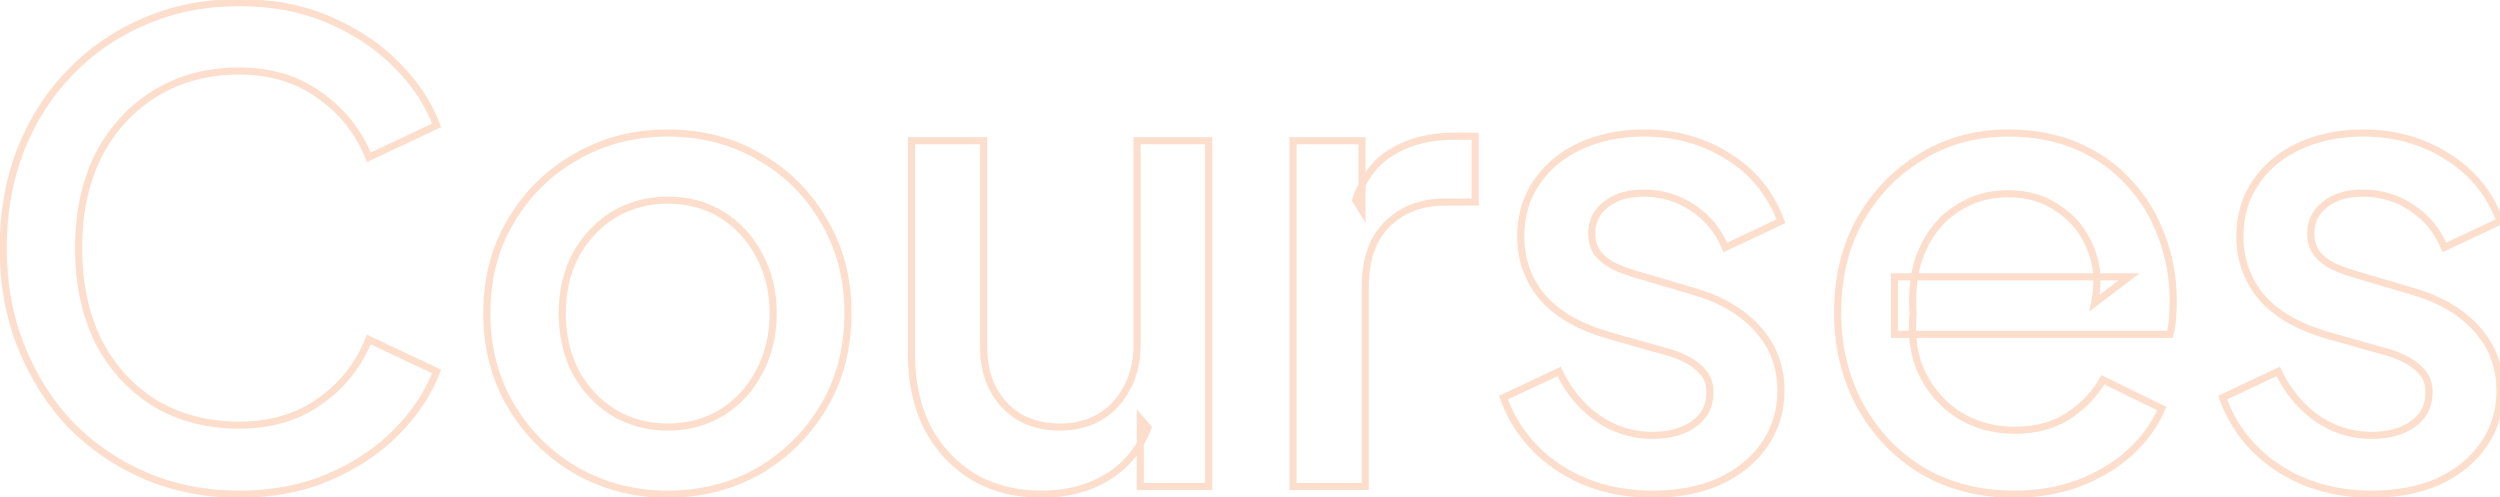 <svg xmlns="http://www.w3.org/2000/svg" width="704" height="140" viewBox="0 0 704 140" fill="none"><mask id="path-1-outside-1_0_269" maskUnits="userSpaceOnUse" x="-1" y="-1" width="707" height="142" fill="black"><rect fill="white" x="-1" y="-1" width="707" height="142"></rect><path d="M67.32 139.16C57.84 139.16 49.02 137.42 40.86 133.94C32.82 130.46 25.8 125.66 19.8 119.54C13.92 113.3 9.3 105.98 5.94 97.58C2.58 89.18 0.9 79.94 0.9 69.86C0.9 59.9 2.52 50.72 5.76 42.32C9.12 33.8 13.8 26.48 19.8 20.36C25.8 14.12 32.82 9.32 40.86 5.96C48.9 2.48 57.72 0.74 67.32 0.74C76.8 0.74 85.26 2.36 92.7 5.6C100.26 8.84 106.62 13.1 111.78 18.38C116.94 23.54 120.66 29.18 122.94 35.3L103.86 44.3C100.98 37.1 96.36 31.28 90 26.84C83.76 22.28 76.2 20 67.32 20C58.44 20 50.58 22.1 43.74 26.3C36.9 30.5 31.56 36.32 27.72 43.76C24 51.2 22.14 59.9 22.14 69.86C22.14 79.82 24 88.58 27.72 96.14C31.56 103.58 36.9 109.4 43.74 113.6C50.58 117.68 58.44 119.72 67.32 119.72C76.2 119.72 83.76 117.5 90 113.06C96.36 108.62 100.98 102.8 103.86 95.6L122.94 104.6C120.66 110.6 116.94 116.24 111.78 121.52C106.62 126.8 100.26 131.06 92.7 134.3C85.26 137.54 76.8 139.16 67.32 139.16ZM188.024 139.16C178.664 139.16 170.084 136.94 162.284 132.5C154.604 128.06 148.484 122 143.924 114.32C139.364 106.64 137.084 97.94 137.084 88.22C137.084 78.38 139.364 69.68 143.924 62.12C148.484 54.44 154.604 48.44 162.284 44.12C169.964 39.68 178.544 37.46 188.024 37.46C197.624 37.46 206.204 39.68 213.764 44.12C221.444 48.44 227.504 54.44 231.944 62.12C236.504 69.68 238.784 78.38 238.784 88.22C238.784 98.06 236.504 106.82 231.944 114.5C227.384 122.18 221.264 128.24 213.584 132.68C205.904 137 197.384 139.16 188.024 139.16ZM188.024 120.26C193.784 120.26 198.884 118.88 203.324 116.12C207.764 113.36 211.244 109.58 213.764 104.78C216.404 99.86 217.724 94.34 217.724 88.22C217.724 82.1 216.404 76.64 213.764 71.84C211.244 67.04 207.764 63.26 203.324 60.5C198.884 57.74 193.784 56.36 188.024 56.36C182.384 56.36 177.284 57.74 172.724 60.5C168.284 63.26 164.744 67.04 162.104 71.84C159.584 76.64 158.324 82.1 158.324 88.22C158.324 94.34 159.584 99.86 162.104 104.78C164.744 109.58 168.284 113.36 172.724 116.12C177.284 118.88 182.384 120.26 188.024 120.26ZM293.382 139.16C286.062 139.16 279.642 137.54 274.122 134.3C268.602 130.94 264.282 126.32 261.162 120.44C258.162 114.44 256.662 107.54 256.662 99.74V39.62H277.002V97.94C277.002 102.38 277.902 106.28 279.702 109.64C281.502 113 284.022 115.64 287.262 117.56C290.502 119.36 294.222 120.26 298.422 120.26C302.742 120.26 306.522 119.3 309.762 117.38C313.002 115.46 315.522 112.76 317.322 109.28C319.242 105.8 320.202 101.72 320.202 97.04V39.62H340.362V137H321.102V117.92L323.262 120.44C320.982 126.44 317.202 131.06 311.922 134.3C306.642 137.54 300.462 139.16 293.382 139.16ZM364.11 137V39.62H383.55V59.24L381.75 56.36C383.91 50 387.39 45.44 392.19 42.68C396.99 39.8 402.75 38.36 409.47 38.36H415.41V56.9H406.95C400.23 56.9 394.77 59 390.57 63.2C386.49 67.28 384.45 73.16 384.45 80.84V137H364.11ZM465.325 139.16C455.365 139.16 446.605 136.7 439.045 131.78C431.605 126.86 426.385 120.26 423.385 111.98L439.045 104.6C441.685 110.12 445.285 114.5 449.845 117.74C454.525 120.98 459.685 122.6 465.325 122.6C470.125 122.6 474.025 121.52 477.025 119.36C480.025 117.2 481.525 114.26 481.525 110.54C481.525 108.14 480.865 106.22 479.545 104.78C478.225 103.22 476.545 101.96 474.505 101C472.585 100.04 470.605 99.32 468.565 98.84L453.265 94.52C444.865 92.12 438.565 88.52 434.365 83.72C430.285 78.8 428.245 73.1 428.245 66.62C428.245 60.74 429.745 55.64 432.745 51.32C435.745 46.88 439.885 43.46 445.165 41.06C450.445 38.66 456.385 37.46 462.985 37.46C471.865 37.46 479.785 39.68 486.745 44.12C493.705 48.44 498.625 54.5 501.505 62.3L485.845 69.68C483.925 65 480.865 61.28 476.665 58.52C472.585 55.76 467.965 54.38 462.805 54.38C458.365 54.38 454.825 55.46 452.185 57.62C449.545 59.66 448.225 62.36 448.225 65.72C448.225 68 448.825 69.92 450.025 71.48C451.225 72.92 452.785 74.12 454.705 75.08C456.625 75.92 458.605 76.64 460.645 77.24L476.485 81.92C484.525 84.2 490.705 87.8 495.025 92.72C499.345 97.52 501.505 103.28 501.505 110C501.505 115.76 499.945 120.86 496.825 125.3C493.825 129.62 489.625 133.04 484.225 135.56C478.825 137.96 472.525 139.16 465.325 139.16ZM567.155 139.16C557.435 139.16 548.795 136.94 541.235 132.5C533.795 127.94 527.975 121.82 523.775 114.14C519.575 106.34 517.475 97.64 517.475 88.04C517.475 78.2 519.575 69.5 523.775 61.94C528.095 54.38 533.855 48.44 541.055 44.12C548.255 39.68 556.415 37.46 565.535 37.46C572.855 37.46 579.395 38.72 585.155 41.24C590.915 43.76 595.775 47.24 599.735 51.68C603.695 56 606.695 60.98 608.735 66.62C610.895 72.26 611.975 78.26 611.975 84.62C611.975 86.18 611.915 87.8 611.795 89.48C611.675 91.16 611.435 92.72 611.075 94.16H533.495V77.96H599.555L589.835 85.34C591.035 79.46 590.615 74.24 588.575 69.68C586.655 65 583.655 61.34 579.575 58.7C575.615 55.94 570.935 54.56 565.535 54.56C560.135 54.56 555.335 55.94 551.135 58.7C546.935 61.34 543.695 65.18 541.415 70.22C539.135 75.14 538.235 81.14 538.715 88.22C538.115 94.82 539.015 100.58 541.415 105.5C543.935 110.42 547.415 114.26 551.855 117.02C556.415 119.78 561.575 121.16 567.335 121.16C573.215 121.16 578.195 119.84 582.275 117.2C586.475 114.56 589.775 111.14 592.175 106.94L608.735 115.04C606.815 119.6 603.815 123.74 599.735 127.46C595.775 131.06 590.975 133.94 585.335 136.1C579.815 138.14 573.755 139.16 567.155 139.16ZM667.825 139.16C657.865 139.16 649.105 136.7 641.545 131.78C634.105 126.86 628.885 120.26 625.885 111.98L641.545 104.6C644.185 110.12 647.785 114.5 652.345 117.74C657.025 120.98 662.185 122.6 667.825 122.6C672.625 122.6 676.525 121.52 679.525 119.36C682.525 117.2 684.025 114.26 684.025 110.54C684.025 108.14 683.365 106.22 682.045 104.78C680.725 103.22 679.045 101.96 677.005 101C675.085 100.04 673.105 99.32 671.065 98.84L655.765 94.52C647.365 92.12 641.065 88.52 636.865 83.72C632.785 78.8 630.745 73.1 630.745 66.62C630.745 60.74 632.245 55.64 635.245 51.32C638.245 46.88 642.385 43.46 647.665 41.06C652.945 38.66 658.885 37.46 665.485 37.46C674.365 37.46 682.285 39.68 689.245 44.12C696.205 48.44 701.125 54.5 704.005 62.3L688.345 69.68C686.425 65 683.365 61.28 679.165 58.52C675.085 55.76 670.465 54.38 665.305 54.38C660.865 54.38 657.325 55.46 654.685 57.62C652.045 59.66 650.725 62.36 650.725 65.72C650.725 68 651.325 69.92 652.525 71.48C653.725 72.92 655.285 74.12 657.205 75.08C659.125 75.92 661.105 76.64 663.145 77.24L678.985 81.92C687.025 84.2 693.205 87.8 697.525 92.72C701.845 97.52 704.005 103.28 704.005 110C704.005 115.76 702.445 120.86 699.325 125.3C696.325 129.62 692.125 133.04 686.725 135.56C681.325 137.96 675.025 139.16 667.825 139.16Z"></path></mask><path d="M40.86 133.94L40.463 134.858L40.468 134.86L40.86 133.94ZM19.8 119.54L19.072 120.226L19.079 120.233L19.086 120.24L19.8 119.54ZM5.94 97.58L6.868 97.209L5.94 97.58ZM5.76 42.32L4.83 41.953L4.827 41.96L5.76 42.32ZM19.8 20.36L20.514 21.06L20.521 21.053L19.8 20.36ZM40.86 5.96L41.246 6.883L41.257 6.878L40.86 5.96ZM92.7 5.6L92.301 6.517L92.306 6.519L92.7 5.6ZM111.78 18.38L111.065 19.079L111.073 19.087L111.78 18.38ZM122.94 35.3L123.367 36.204L124.198 35.812L123.877 34.951L122.94 35.3ZM103.86 44.3L102.932 44.671L103.326 45.658L104.287 45.204L103.86 44.3ZM90 26.84L89.41 27.647L89.419 27.654L89.428 27.66L90 26.84ZM43.74 26.3L44.263 27.152L43.74 26.3ZM27.72 43.76L26.831 43.301L26.826 43.313L27.72 43.76ZM27.72 96.14L26.823 96.582L26.827 96.59L26.831 96.599L27.72 96.14ZM43.74 113.6L43.217 114.452L43.228 114.459L43.74 113.6ZM90 113.06L89.428 112.24L89.42 112.245L90 113.06ZM103.86 95.6L104.287 94.696L103.326 94.242L102.932 95.229L103.86 95.6ZM122.94 104.6L123.875 104.955L124.203 104.09L123.367 103.696L122.94 104.6ZM111.78 121.52L111.065 120.821L111.78 121.52ZM92.7 134.3L92.306 133.381L92.301 133.383L92.7 134.3ZM67.32 138.16C57.965 138.16 49.28 136.444 41.252 133.02L40.468 134.86C48.76 138.396 57.715 140.16 67.32 140.16V138.16ZM41.257 133.022C33.333 129.592 26.422 124.865 20.514 118.84L19.086 120.24C25.178 126.455 32.307 131.328 40.463 134.858L41.257 133.022ZM20.528 118.854C14.739 112.71 10.184 105.499 6.868 97.209L5.012 97.951C8.416 106.461 13.101 113.89 19.072 120.226L20.528 118.854ZM6.868 97.209C3.561 88.939 1.9 79.827 1.9 69.86H-0.1C-0.1 80.053 1.599 89.421 5.012 97.951L6.868 97.209ZM1.9 69.86C1.9 60.01 3.502 50.953 6.693 42.68L4.827 41.96C1.538 50.486 -0.1 59.79 -0.1 69.86H1.9ZM6.69 42.687C10.005 34.283 14.614 27.078 20.514 21.06L19.086 19.66C12.986 25.882 8.235 33.317 4.83 41.953L6.69 42.687ZM20.521 21.053C26.425 14.912 33.331 10.19 41.246 6.883L40.474 5.037C32.309 8.45 25.175 13.328 19.079 19.667L20.521 21.053ZM41.257 6.878C49.16 3.457 57.843 1.74 67.32 1.74V-0.26C57.596 -0.26 48.64 1.503 40.463 5.042L41.257 6.878ZM67.32 1.74C76.686 1.74 85.006 3.34 92.301 6.517L93.099 4.683C85.514 1.38 76.915 -0.26 67.32 -0.26V1.74ZM92.306 6.519C99.759 9.713 106.006 13.903 111.065 19.079L112.495 17.681C107.234 12.297 100.761 7.967 93.094 4.681L92.306 6.519ZM111.073 19.087C116.143 24.158 119.779 29.679 122.003 35.649L123.877 34.951C121.541 28.681 117.737 22.922 112.487 17.673L111.073 19.087ZM122.513 34.396L103.433 43.396L104.287 45.204L123.367 36.204L122.513 34.396ZM104.788 43.929C101.836 36.547 97.092 30.572 90.572 26.02L89.428 27.66C95.628 31.988 100.124 37.653 102.932 44.671L104.788 43.929ZM90.59 26.033C84.154 21.329 76.379 19 67.32 19V21C76.021 21 83.366 23.231 89.41 27.647L90.59 26.033ZM67.32 19C58.276 19 50.231 21.141 43.217 25.448L44.263 27.152C50.929 23.059 58.605 21 67.32 21V19ZM43.217 25.448C36.215 29.747 30.751 35.707 26.831 43.301L28.609 44.219C32.369 36.933 37.586 31.253 44.263 27.152L43.217 25.448ZM26.826 43.313C23.024 50.916 21.14 59.775 21.14 69.86H23.14C23.14 60.025 24.976 51.483 28.614 44.207L26.826 43.313ZM21.14 69.86C21.14 79.945 23.024 88.861 26.823 96.582L28.617 95.698C24.976 88.299 23.14 79.695 23.14 69.86H21.14ZM26.831 96.599C30.751 104.193 36.215 110.153 43.217 114.452L44.263 112.748C37.586 108.647 32.369 102.967 28.609 95.681L26.831 96.599ZM43.228 114.459C50.24 118.642 58.281 120.72 67.32 120.72V118.72C58.599 118.72 50.92 116.718 44.252 112.741L43.228 114.459ZM67.32 120.72C76.374 120.72 84.144 118.454 90.58 113.875L89.42 112.245C83.376 116.546 76.026 118.72 67.32 118.72V120.72ZM90.572 113.88C97.092 109.328 101.836 103.352 104.788 95.971L102.932 95.229C100.124 102.248 95.628 107.912 89.428 112.24L90.572 113.88ZM103.433 96.504L122.513 105.504L123.367 103.696L104.287 94.696L103.433 96.504ZM122.005 104.245C119.781 110.098 116.143 115.625 111.065 120.821L112.495 122.219C117.737 116.855 121.539 111.102 123.875 104.955L122.005 104.245ZM111.065 120.821C106.006 125.997 99.759 130.187 92.306 133.381L93.094 135.219C100.761 131.933 107.234 127.603 112.495 122.219L111.065 120.821ZM92.301 133.383C85.006 136.56 76.686 138.16 67.32 138.16V140.16C76.915 140.16 85.514 138.52 93.099 135.217L92.301 133.383ZM162.284 132.5L161.784 133.366L161.789 133.369L162.284 132.5ZM143.924 114.32L143.064 114.831L143.924 114.32ZM143.924 62.12L144.78 62.636L144.784 62.63L143.924 62.12ZM162.284 44.12L162.774 44.992L162.785 44.986L162.284 44.12ZM213.764 44.12L213.258 44.982L213.266 44.987L213.274 44.992L213.764 44.12ZM231.944 62.12L231.078 62.62L231.083 62.629L231.088 62.636L231.944 62.12ZM231.944 114.5L232.804 115.011L231.944 114.5ZM213.584 132.68L214.074 133.552L214.085 133.546L213.584 132.68ZM203.324 116.12L203.852 116.969L203.324 116.12ZM213.764 104.78L212.883 104.307L212.879 104.315L213.764 104.78ZM213.764 71.84L212.879 72.305L212.883 72.313L212.888 72.322L213.764 71.84ZM172.724 60.5L172.206 59.644L172.196 59.651L172.724 60.5ZM162.104 71.84L161.228 71.358L161.223 71.367L161.219 71.375L162.104 71.84ZM162.104 104.78L161.214 105.236L161.221 105.249L161.228 105.262L162.104 104.78ZM172.724 116.12L172.196 116.969L172.206 116.976L172.724 116.12ZM188.024 138.16C178.83 138.16 170.421 135.981 162.779 131.631L161.789 133.369C169.747 137.899 178.498 140.16 188.024 140.16V138.16ZM162.785 131.634C155.254 127.281 149.257 121.343 144.784 113.809L143.064 114.831C147.711 122.657 153.954 128.839 161.784 133.366L162.785 131.634ZM144.784 113.809C140.324 106.297 138.084 97.777 138.084 88.22H136.084C136.084 98.103 138.404 106.983 143.064 114.831L144.784 113.809ZM138.084 88.22C138.084 78.541 140.325 70.023 144.78 62.636L143.068 61.603C138.403 69.337 136.084 78.219 136.084 88.22H138.084ZM144.784 62.63C149.256 55.099 155.249 49.224 162.774 44.992L161.794 43.248C153.959 47.656 147.712 53.781 143.064 61.609L144.784 62.63ZM162.785 44.986C170.302 40.64 178.707 38.46 188.024 38.46V36.46C178.381 36.46 169.626 38.72 161.784 43.254L162.785 44.986ZM188.024 38.46C197.463 38.46 205.866 40.641 213.258 44.982L214.27 43.258C206.543 38.719 197.785 36.46 188.024 36.46V38.46ZM213.274 44.992C220.797 49.223 226.727 55.094 231.078 62.62L232.81 61.62C228.281 53.785 222.092 47.657 214.254 43.248L213.274 44.992ZM231.088 62.636C235.543 70.023 237.784 78.541 237.784 88.22H239.784C239.784 78.219 237.465 69.337 232.8 61.603L231.088 62.636ZM237.784 88.22C237.784 97.899 235.543 106.479 231.084 113.989L232.804 115.011C237.465 107.161 239.784 98.221 239.784 88.22H237.784ZM231.084 113.989C226.611 121.523 220.614 127.461 213.084 131.814L214.085 133.546C221.914 129.019 228.157 122.837 232.804 115.011L231.084 113.989ZM213.094 131.808C205.573 136.039 197.223 138.16 188.024 138.16V140.16C197.545 140.16 206.235 137.961 214.074 133.552L213.094 131.808ZM188.024 121.26C193.951 121.26 199.238 119.838 203.852 116.969L202.796 115.271C198.53 117.922 193.617 119.26 188.024 119.26V121.26ZM203.852 116.969C208.449 114.112 212.05 110.196 214.649 105.245L212.879 104.315C210.438 108.964 207.079 112.608 202.796 115.271L203.852 116.969ZM214.645 105.253C217.371 100.174 218.724 94.489 218.724 88.22H216.724C216.724 94.191 215.438 99.546 212.883 104.307L214.645 105.253ZM218.724 88.22C218.724 81.952 217.371 76.322 214.64 71.358L212.888 72.322C215.437 76.958 216.724 82.248 216.724 88.22H218.724ZM214.649 71.375C212.05 66.424 208.449 62.508 203.852 59.651L202.796 61.349C207.079 64.012 210.438 67.656 212.879 72.305L214.649 71.375ZM203.852 59.651C199.238 56.782 193.951 55.36 188.024 55.36V57.36C193.617 57.36 198.53 58.698 202.796 61.349L203.852 59.651ZM188.024 55.36C182.213 55.36 176.932 56.784 172.206 59.645L173.242 61.355C177.636 58.696 182.556 57.36 188.024 57.36V55.36ZM172.196 59.651C167.603 62.506 163.946 66.415 161.228 71.358L162.98 72.322C165.542 67.665 168.965 64.014 173.252 61.349L172.196 59.651ZM161.219 71.375C158.614 76.336 157.324 81.959 157.324 88.22H159.324C159.324 82.241 160.554 76.944 162.989 72.305L161.219 71.375ZM157.324 88.22C157.324 94.481 158.614 100.16 161.214 105.236L162.994 104.324C160.554 99.56 159.324 94.199 159.324 88.22H157.324ZM161.228 105.262C163.946 110.205 167.603 114.114 172.196 116.969L173.252 115.271C168.965 112.606 165.542 108.955 162.98 104.298L161.228 105.262ZM172.206 116.976C176.932 119.836 182.213 121.26 188.024 121.26V119.26C182.556 119.26 177.636 117.924 173.242 115.264L172.206 116.976ZM274.122 134.3L273.602 135.154L273.609 135.158L273.616 135.162L274.122 134.3ZM261.162 120.44L260.267 120.887L260.273 120.898L260.278 120.909L261.162 120.44ZM256.662 39.62V38.62H255.662V39.62H256.662ZM277.002 39.62H278.002V38.62H277.002V39.62ZM279.702 109.64L280.583 109.168L279.702 109.64ZM287.262 117.56L286.752 118.42L286.764 118.427L286.776 118.434L287.262 117.56ZM309.762 117.38L310.272 118.24L309.762 117.38ZM317.322 109.28L316.446 108.797L316.44 108.809L316.434 108.821L317.322 109.28ZM320.202 39.62V38.62H319.202V39.62H320.202ZM340.362 39.62H341.362V38.62H340.362V39.62ZM340.362 137V138H341.362V137H340.362ZM321.102 137H320.102V138H321.102V137ZM321.102 117.92L321.861 117.269L320.102 115.217V117.92H321.102ZM323.262 120.44L324.197 120.795L324.407 120.24L324.021 119.789L323.262 120.44ZM311.922 134.3L312.445 135.152L311.922 134.3ZM293.382 138.16C286.214 138.16 279.973 136.575 274.628 133.438L273.616 135.162C279.31 138.505 285.91 140.16 293.382 140.16V138.16ZM274.642 133.446C269.28 130.182 265.083 125.697 262.045 119.971L260.278 120.909C263.48 126.943 267.923 131.698 273.602 135.154L274.642 133.446ZM262.056 119.993C259.136 114.153 257.662 107.41 257.662 99.74H255.662C255.662 107.67 257.187 114.727 260.267 120.887L262.056 119.993ZM257.662 99.74V39.62H255.662V99.74H257.662ZM256.662 40.62H277.002V38.62H256.662V40.62ZM276.002 39.62V97.94H278.002V39.62H276.002ZM276.002 97.94C276.002 102.518 276.931 106.585 278.82 110.112L280.583 109.168C278.873 105.975 278.002 102.242 278.002 97.94H276.002ZM278.82 110.112C280.705 113.631 283.353 116.406 286.752 118.42L287.772 116.7C284.69 114.874 282.298 112.369 280.583 109.168L278.82 110.112ZM286.776 118.434C290.184 120.327 294.075 121.26 298.422 121.26V119.26C294.369 119.26 290.82 118.393 287.747 116.686L286.776 118.434ZM298.422 121.26C302.894 121.26 306.856 120.265 310.272 118.24L309.252 116.52C306.188 118.335 302.589 119.26 298.422 119.26V121.26ZM310.272 118.24C313.679 116.221 316.327 113.379 318.21 109.739L316.434 108.821C314.716 112.141 312.324 114.699 309.252 116.52L310.272 118.24ZM318.197 109.763C320.212 106.111 321.202 101.859 321.202 97.04H319.202C319.202 101.581 318.271 105.489 316.446 108.797L318.197 109.763ZM321.202 97.04V39.62H319.202V97.04H321.202ZM320.202 40.62H340.362V38.62H320.202V40.62ZM339.362 39.62V137H341.362V39.62H339.362ZM340.362 136H321.102V138H340.362V136ZM322.102 137V117.92H320.102V137H322.102ZM320.342 118.571L322.502 121.091L324.021 119.789L321.861 117.269L320.342 118.571ZM322.327 120.085C320.122 125.886 316.483 130.328 311.399 133.448L312.445 135.152C317.92 131.792 321.841 126.994 324.197 120.795L322.327 120.085ZM311.399 133.448C306.298 136.578 300.304 138.16 293.382 138.16V140.16C300.619 140.16 306.986 138.502 312.445 135.152L311.399 133.448ZM364.11 137H363.11V138H364.11V137ZM364.11 39.62V38.62H363.11V39.62H364.11ZM383.55 39.62H384.55V38.62H383.55V39.62ZM383.55 59.24L382.702 59.77L384.55 62.727V59.24H383.55ZM381.75 56.36L380.804 56.038L380.651 56.488L380.902 56.89L381.75 56.36ZM392.19 42.68L392.689 43.547L392.697 43.542L392.705 43.538L392.19 42.68ZM415.41 38.36H416.41V37.36H415.41V38.36ZM415.41 56.9V57.9H416.41V56.9H415.41ZM384.45 137V138H385.45V137H384.45ZM365.11 137V39.62H363.11V137H365.11ZM364.11 40.62H383.55V38.62H364.11V40.62ZM382.55 39.62V59.24H384.55V39.62H382.55ZM384.398 58.71L382.598 55.83L380.902 56.89L382.702 59.77L384.398 58.71ZM382.697 56.682C384.797 50.501 388.142 46.161 392.689 43.547L391.692 41.813C386.639 44.719 383.024 49.499 380.804 56.038L382.697 56.682ZM392.705 43.538C397.321 40.768 402.895 39.36 409.47 39.36V37.36C402.606 37.36 396.66 38.832 391.676 41.822L392.705 43.538ZM409.47 39.36H415.41V37.36H409.47V39.36ZM414.41 38.36V56.9H416.41V38.36H414.41ZM415.41 55.9H406.95V57.9H415.41V55.9ZM406.95 55.9C400.003 55.9 394.276 58.08 389.863 62.493L391.278 63.907C395.265 59.92 400.458 57.9 406.95 57.9V55.9ZM389.863 62.493C385.54 66.816 383.45 72.986 383.45 80.84H385.45C385.45 73.335 387.441 67.744 391.278 63.907L389.863 62.493ZM383.45 80.84V137H385.45V80.84H383.45ZM384.45 136H364.11V138H384.45V136ZM439.045 131.78L438.494 132.614L438.5 132.618L439.045 131.78ZM423.385 111.98L422.959 111.075L422.135 111.464L422.445 112.321L423.385 111.98ZM439.045 104.6L439.947 104.169L439.518 103.272L438.619 103.695L439.045 104.6ZM449.845 117.74L449.266 118.555L449.276 118.562L449.845 117.74ZM477.025 119.36L477.61 120.172L477.025 119.36ZM479.545 104.78L478.782 105.426L478.795 105.441L478.808 105.456L479.545 104.78ZM474.505 101L474.058 101.894L474.069 101.9L474.08 101.905L474.505 101ZM468.565 98.84L468.294 99.802L468.315 99.808L468.336 99.813L468.565 98.84ZM453.265 94.52L452.991 95.481L452.994 95.482L453.265 94.52ZM434.365 83.72L433.596 84.358L433.604 84.368L433.613 84.379L434.365 83.72ZM432.745 51.32L433.567 51.89L433.574 51.88L432.745 51.32ZM445.165 41.06L444.752 40.15L445.165 41.06ZM486.745 44.12L486.207 44.963L486.218 44.97L486.745 44.12ZM501.505 62.3L501.932 63.205L502.761 62.814L502.443 61.954L501.505 62.3ZM485.845 69.68L484.92 70.06L485.32 71.033L486.272 70.585L485.845 69.68ZM476.665 58.52L476.105 59.348L476.116 59.356L476.665 58.52ZM452.185 57.62L452.797 58.411L452.808 58.403L452.819 58.394L452.185 57.62ZM450.025 71.48L449.233 72.09L449.245 72.105L449.257 72.12L450.025 71.48ZM454.705 75.08L454.258 75.974L454.281 75.986L454.305 75.996L454.705 75.08ZM460.645 77.24L460.929 76.281L460.927 76.281L460.645 77.24ZM476.485 81.92L476.202 82.879L476.212 82.882L476.485 81.92ZM495.025 92.72L494.274 93.38L494.282 93.389L495.025 92.72ZM496.825 125.3L496.007 124.725L496.004 124.73L496.825 125.3ZM484.225 135.56L484.631 136.474L484.64 136.47L484.648 136.466L484.225 135.56ZM465.325 138.16C455.538 138.16 446.972 135.745 439.591 130.942L438.5 132.618C446.239 137.655 455.193 140.16 465.325 140.16V138.16ZM439.597 130.946C432.334 126.143 427.251 119.715 424.326 111.639L422.445 112.321C425.519 120.805 430.877 127.577 438.494 132.614L439.597 130.946ZM423.812 112.885L439.472 105.505L438.619 103.695L422.959 111.075L423.812 112.885ZM438.143 105.031C440.849 110.69 444.555 115.208 449.266 118.555L450.425 116.925C446.016 113.792 442.521 109.55 439.947 104.169L438.143 105.031ZM449.276 118.562C454.122 121.917 459.48 123.6 465.325 123.6V121.6C459.891 121.6 454.929 120.043 450.415 116.918L449.276 118.562ZM465.325 123.6C470.273 123.6 474.395 122.486 477.61 120.172L476.441 118.548C473.656 120.554 469.978 121.6 465.325 121.6V123.6ZM477.61 120.172C480.873 117.822 482.525 114.579 482.525 110.54H480.525C480.525 113.941 479.178 116.578 476.441 118.548L477.61 120.172ZM482.525 110.54C482.525 107.95 481.808 105.769 480.282 104.104L478.808 105.456C479.923 106.671 480.525 108.33 480.525 110.54H482.525ZM480.309 104.134C478.887 102.454 477.087 101.11 474.931 100.095L474.08 101.905C476.003 102.81 477.564 103.986 478.782 105.426L480.309 104.134ZM474.953 100.106C472.965 99.112 470.912 98.365 468.794 97.867L468.336 99.813C470.299 100.275 472.206 100.968 474.058 101.894L474.953 100.106ZM468.837 97.878L453.537 93.558L452.994 95.482L468.294 99.802L468.837 97.878ZM453.54 93.558C445.259 91.192 439.152 87.672 435.118 83.061L433.613 84.379C437.978 89.368 444.472 93.048 452.991 95.481L453.54 93.558ZM435.135 83.082C431.206 78.344 429.245 72.87 429.245 66.62H427.245C427.245 73.33 429.365 79.256 433.596 84.358L435.135 83.082ZM429.245 66.62C429.245 60.919 430.697 56.023 433.567 51.89L431.924 50.75C428.794 55.257 427.245 60.561 427.245 66.62H429.245ZM433.574 51.88C436.462 47.605 440.453 44.3 445.579 41.97L444.752 40.15C439.318 42.619 435.029 46.155 431.917 50.76L433.574 51.88ZM445.579 41.97C450.712 39.637 456.508 38.46 462.985 38.46V36.46C456.262 36.46 450.178 37.683 444.752 40.15L445.579 41.97ZM462.985 38.46C471.69 38.46 479.42 40.633 486.207 44.963L487.283 43.277C480.15 38.727 472.041 36.46 462.985 36.46V38.46ZM486.218 44.97C492.986 49.17 497.763 55.052 500.567 62.646L502.443 61.954C499.488 53.948 494.425 47.71 487.273 43.27L486.218 44.97ZM501.079 61.395L485.419 68.775L486.272 70.585L501.932 63.205L501.079 61.395ZM486.77 69.3C484.775 64.435 481.584 60.556 477.215 57.684L476.116 59.356C480.147 62.004 483.076 65.565 484.92 70.06L486.77 69.3ZM477.226 57.692C472.972 54.814 468.155 53.38 462.805 53.38V55.38C467.776 55.38 472.199 56.706 476.105 59.348L477.226 57.692ZM462.805 53.38C458.205 53.38 454.419 54.501 451.552 56.846L452.819 58.394C455.232 56.419 458.526 55.38 462.805 55.38V53.38ZM451.574 56.829C448.687 59.06 447.225 62.053 447.225 65.72H449.225C449.225 62.667 450.404 60.26 452.797 58.411L451.574 56.829ZM447.225 65.72C447.225 68.184 447.878 70.328 449.233 72.09L450.818 70.87C449.773 69.512 449.225 67.816 449.225 65.72H447.225ZM449.257 72.12C450.557 73.68 452.233 74.962 454.258 75.974L455.153 74.186C453.338 73.278 451.893 72.159 450.794 70.84L449.257 72.12ZM454.305 75.996C456.264 76.853 458.283 77.588 460.363 78.199L460.927 76.281C458.927 75.692 456.987 74.987 455.106 74.164L454.305 75.996ZM460.362 78.199L476.202 82.879L476.769 80.961L460.929 76.281L460.362 78.199ZM476.212 82.882C484.118 85.124 490.112 88.64 494.274 93.38L495.777 92.06C491.299 86.96 484.933 83.276 476.758 80.958L476.212 82.882ZM494.282 93.389C498.43 97.997 500.505 103.516 500.505 110H502.505C502.505 103.044 500.261 97.043 495.769 92.051L494.282 93.389ZM500.505 110C500.505 115.568 499.001 120.464 496.007 124.725L497.643 125.875C500.889 121.256 502.505 115.952 502.505 110H500.505ZM496.004 124.73C493.118 128.886 489.064 132.198 483.802 134.654L484.648 136.466C490.187 133.882 494.533 130.354 497.647 125.87L496.004 124.73ZM483.819 134.646C478.572 136.978 472.415 138.16 465.325 138.16V140.16C472.635 140.16 479.079 138.942 484.631 136.474L483.819 134.646ZM541.235 132.5L540.712 133.353L540.72 133.358L540.728 133.362L541.235 132.5ZM523.775 114.14L522.894 114.614L522.897 114.62L523.775 114.14ZM523.775 61.94L522.906 61.444L522.901 61.454L523.775 61.94ZM541.055 44.12L541.569 44.978L541.58 44.971L541.055 44.12ZM585.155 41.24L584.754 42.156V42.156L585.155 41.24ZM599.735 51.68L598.988 52.346L598.998 52.356L599.735 51.68ZM608.735 66.62L607.794 66.96L607.797 66.969L607.801 66.978L608.735 66.62ZM611.795 89.48L612.792 89.551L611.795 89.48ZM611.075 94.16V95.16H611.855L612.045 94.403L611.075 94.16ZM533.495 94.16H532.495V95.16H533.495V94.16ZM533.495 77.96V76.96H532.495V77.96H533.495ZM599.555 77.96L600.159 78.756L602.525 76.96H599.555V77.96ZM589.835 85.34L588.855 85.14L588.324 87.743L590.439 86.136L589.835 85.34ZM588.575 69.68L587.65 70.06L587.655 70.074L587.662 70.088L588.575 69.68ZM579.575 58.7L579.003 59.52L579.017 59.53L579.031 59.54L579.575 58.7ZM551.135 58.7L551.667 59.547L551.675 59.541L551.684 59.536L551.135 58.7ZM541.415 70.22L542.322 70.641L542.326 70.632L541.415 70.22ZM538.715 88.22L539.711 88.311L539.718 88.231L539.712 88.152L538.715 88.22ZM541.415 105.5L540.516 105.938L540.52 105.947L540.525 105.956L541.415 105.5ZM551.855 117.02L551.327 117.869L551.337 117.875L551.855 117.02ZM582.275 117.2L581.742 116.353L581.731 116.36L582.275 117.2ZM592.175 106.94L592.614 106.042L591.772 105.63L591.306 106.444L592.175 106.94ZM608.735 115.04L609.656 115.428L610.023 114.557L609.174 114.142L608.735 115.04ZM599.735 127.46L600.407 128.2L600.408 128.199L599.735 127.46ZM585.335 136.1L585.681 137.038L585.692 137.034L585.335 136.1ZM567.155 138.16C557.593 138.16 549.131 135.978 541.741 131.638L540.728 133.362C548.458 137.902 557.276 140.16 567.155 140.16V138.16ZM541.757 131.647C534.466 127.179 528.769 121.188 524.652 113.66L522.897 114.62C527.181 122.452 533.123 128.701 540.712 133.353L541.757 131.647ZM524.655 113.666C520.54 106.024 518.475 97.489 518.475 88.04H516.475C516.475 97.791 518.609 106.656 522.894 114.614L524.655 113.666ZM518.475 88.04C518.475 78.346 520.542 69.818 524.649 62.426L522.901 61.454C518.607 69.182 516.475 78.054 516.475 88.04H518.475ZM524.643 62.436C528.881 55.019 534.522 49.206 541.569 44.977L540.54 43.263C533.188 47.674 527.308 53.741 522.906 61.444L524.643 62.436ZM541.58 44.971C548.609 40.636 556.585 38.46 565.535 38.46V36.46C556.244 36.46 547.9 38.724 540.53 43.269L541.58 44.971ZM565.535 38.46C572.739 38.46 579.139 39.7 584.754 42.156L585.555 40.324C579.65 37.74 572.97 36.46 565.535 36.46V38.46ZM584.754 42.156C590.39 44.622 595.13 48.019 598.988 52.346L600.481 51.014C596.42 46.461 591.44 42.898 585.555 40.324L584.754 42.156ZM598.998 52.356C602.866 56.576 605.798 61.441 607.794 66.96L609.675 66.28C607.591 60.519 604.523 55.424 600.472 51.004L598.998 52.356ZM607.801 66.978C609.915 72.498 610.975 78.376 610.975 84.62H612.975C612.975 78.144 611.875 72.022 609.669 66.262L607.801 66.978ZM610.975 84.62C610.975 86.154 610.916 87.751 610.797 89.409L612.792 89.551C612.914 87.849 612.975 86.206 612.975 84.62H610.975ZM610.797 89.409C610.681 91.038 610.449 92.541 610.105 93.918L612.045 94.403C612.421 92.899 612.669 91.281 612.792 89.551L610.797 89.409ZM611.075 93.16H533.495V95.16H611.075V93.16ZM534.495 94.16V77.96H532.495V94.16H534.495ZM533.495 78.96H599.555V76.96H533.495V78.96ZM598.95 77.164L589.23 84.544L590.439 86.136L600.159 78.756L598.95 77.164ZM590.815 85.54C592.048 79.497 591.629 74.058 589.487 69.272L587.662 70.088C589.6 74.422 590.022 79.423 588.855 85.14L590.815 85.54ZM589.5 69.3C587.506 64.44 584.376 60.616 580.118 57.86L579.031 59.54C582.933 62.064 585.804 65.56 587.65 70.06L589.5 69.3ZM580.146 57.88C575.999 54.989 571.114 53.56 565.535 53.56V55.56C570.755 55.56 575.23 56.891 579.003 59.52L580.146 57.88ZM565.535 53.56C559.955 53.56 554.961 54.989 550.586 57.864L551.684 59.536C555.708 56.891 560.315 55.56 565.535 55.56V53.56ZM550.603 57.853C546.218 60.61 542.855 64.61 540.504 69.808L542.326 70.632C544.535 65.75 547.652 62.07 551.667 59.547L550.603 57.853ZM540.507 69.799C538.138 74.912 537.229 81.09 537.717 88.288L539.712 88.152C539.24 81.19 540.131 75.368 542.322 70.641L540.507 69.799ZM537.719 88.129C537.106 94.873 538.021 100.823 540.516 105.938L542.313 105.062C540.009 100.337 539.124 94.767 539.711 88.311L537.719 88.129ZM540.525 105.956C543.122 111.028 546.724 115.008 551.327 117.869L552.383 116.171C548.106 113.512 544.747 109.812 542.305 105.044L540.525 105.956ZM551.337 117.875C556.066 120.738 561.407 122.16 567.335 122.16V120.16C561.742 120.16 556.764 118.822 552.372 116.164L551.337 117.875ZM567.335 122.16C573.367 122.16 578.545 120.804 582.818 118.04L581.731 116.36C577.844 118.876 573.063 120.16 567.335 120.16V122.16ZM582.807 118.047C587.142 115.322 590.559 111.783 593.043 107.436L591.306 106.444C588.99 110.497 585.807 113.798 581.742 116.353L582.807 118.047ZM591.735 107.838L608.295 115.938L609.174 114.142L592.614 106.042L591.735 107.838ZM607.813 114.652C605.956 119.064 603.046 123.087 599.061 126.721L600.408 128.199C604.583 124.393 607.674 120.136 609.656 115.428L607.813 114.652ZM599.062 126.72C595.205 130.226 590.516 133.045 584.977 135.166L585.692 137.034C591.434 134.835 596.344 131.894 600.407 128.2L599.062 126.72ZM584.988 135.162C579.592 137.156 573.651 138.16 567.155 138.16V140.16C573.859 140.16 580.038 139.124 585.681 137.038L584.988 135.162ZM641.545 131.78L640.994 132.614L641 132.618L641.545 131.78ZM625.885 111.98L625.459 111.075L624.635 111.464L624.945 112.321L625.885 111.98ZM641.545 104.6L642.447 104.169L642.018 103.272L641.119 103.695L641.545 104.6ZM652.345 117.74L651.766 118.555L651.776 118.562L652.345 117.74ZM679.525 119.36L680.11 120.172L679.525 119.36ZM682.045 104.78L681.282 105.426L681.295 105.441L681.308 105.456L682.045 104.78ZM677.005 101L676.558 101.894L676.569 101.9L676.58 101.905L677.005 101ZM671.065 98.84L670.794 99.802L670.815 99.808L670.836 99.813L671.065 98.84ZM655.765 94.52L655.491 95.481L655.494 95.482L655.765 94.52ZM636.865 83.72L636.096 84.358L636.104 84.368L636.113 84.379L636.865 83.72ZM635.245 51.32L636.067 51.89L636.074 51.88L635.245 51.32ZM647.665 41.06L647.252 40.15L647.665 41.06ZM689.245 44.12L688.707 44.963L688.718 44.97L689.245 44.12ZM704.005 62.3L704.432 63.205L705.261 62.814L704.943 61.954L704.005 62.3ZM688.345 69.68L687.42 70.06L687.82 71.033L688.772 70.585L688.345 69.68ZM679.165 58.52L678.605 59.348L678.616 59.356L679.165 58.52ZM654.685 57.62L655.297 58.411L655.308 58.403L655.319 58.394L654.685 57.62ZM652.525 71.48L651.733 72.09L651.745 72.105L651.757 72.12L652.525 71.48ZM657.205 75.08L656.758 75.974L656.781 75.986L656.805 75.996L657.205 75.08ZM663.145 77.24L663.429 76.281L663.427 76.281L663.145 77.24ZM678.985 81.92L678.702 82.879L678.712 82.882L678.985 81.92ZM697.525 92.72L696.774 93.38L696.782 93.389L697.525 92.72ZM699.325 125.3L698.507 124.725L698.504 124.73L699.325 125.3ZM686.725 135.56L687.131 136.474L687.14 136.47L687.148 136.466L686.725 135.56ZM667.825 138.16C658.038 138.16 649.472 135.745 642.091 130.942L641 132.618C648.739 137.655 657.693 140.16 667.825 140.16V138.16ZM642.097 130.946C634.834 126.143 629.751 119.715 626.826 111.639L624.945 112.321C628.019 120.805 633.377 127.577 640.994 132.614L642.097 130.946ZM626.312 112.885L641.972 105.505L641.119 103.695L625.459 111.075L626.312 112.885ZM640.643 105.031C643.349 110.69 647.055 115.208 651.766 118.555L652.924 116.925C648.516 113.792 645.021 109.55 642.447 104.169L640.643 105.031ZM651.776 118.562C656.622 121.917 661.98 123.6 667.825 123.6V121.6C662.391 121.6 657.429 120.043 652.915 116.918L651.776 118.562ZM667.825 123.6C672.773 123.6 676.895 122.486 680.11 120.172L678.941 118.548C676.156 120.554 672.478 121.6 667.825 121.6V123.6ZM680.11 120.172C683.373 117.822 685.025 114.579 685.025 110.54H683.025C683.025 113.941 681.678 116.578 678.941 118.548L680.11 120.172ZM685.025 110.54C685.025 107.95 684.308 105.769 682.782 104.104L681.308 105.456C682.423 106.671 683.025 108.33 683.025 110.54H685.025ZM682.809 104.134C681.387 102.454 679.587 101.11 677.431 100.095L676.58 101.905C678.503 102.81 680.064 103.986 681.282 105.426L682.809 104.134ZM677.453 100.106C675.465 99.112 673.412 98.365 671.294 97.867L670.836 99.813C672.799 100.275 674.706 100.968 676.558 101.894L677.453 100.106ZM671.337 97.878L656.037 93.558L655.494 95.482L670.794 99.802L671.337 97.878ZM656.04 93.558C647.759 91.192 641.652 87.672 637.618 83.061L636.113 84.379C640.478 89.368 646.972 93.048 655.491 95.481L656.04 93.558ZM637.635 83.082C633.706 78.344 631.745 72.87 631.745 66.62H629.745C629.745 73.33 631.865 79.256 636.096 84.358L637.635 83.082ZM631.745 66.62C631.745 60.919 633.196 56.023 636.067 51.89L634.424 50.75C631.294 55.257 629.745 60.561 629.745 66.62H631.745ZM636.074 51.88C638.962 47.605 642.953 44.3 648.079 41.97L647.252 40.15C641.818 42.619 637.529 46.155 634.417 50.76L636.074 51.88ZM648.079 41.97C653.212 39.637 659.008 38.46 665.485 38.46V36.46C658.762 36.46 652.678 37.683 647.252 40.15L648.079 41.97ZM665.485 38.46C674.19 38.46 681.92 40.633 688.708 44.963L689.783 43.277C682.65 38.727 674.541 36.46 665.485 36.46V38.46ZM688.718 44.97C695.486 49.17 700.263 55.052 703.067 62.646L704.943 61.954C701.988 53.948 696.925 47.71 689.773 43.27L688.718 44.97ZM703.579 61.395L687.919 68.775L688.772 70.585L704.432 63.205L703.579 61.395ZM689.271 69.3C687.275 64.435 684.084 60.556 679.714 57.684L678.616 59.356C682.647 62.004 685.576 65.565 687.42 70.06L689.271 69.3ZM679.726 57.692C675.472 54.814 670.655 53.38 665.305 53.38V55.38C670.276 55.38 674.699 56.706 678.605 59.348L679.726 57.692ZM665.305 53.38C660.705 53.38 656.919 54.501 654.052 56.846L655.319 58.394C657.732 56.419 661.026 55.38 665.305 55.38V53.38ZM654.074 56.829C651.187 59.06 649.725 62.053 649.725 65.72H651.725C651.725 62.667 652.904 60.26 655.297 58.411L654.074 56.829ZM649.725 65.72C649.725 68.184 650.378 70.328 651.733 72.09L653.318 70.87C652.273 69.512 651.725 67.816 651.725 65.72H649.725ZM651.757 72.12C653.057 73.68 654.733 74.962 656.758 75.974L657.653 74.186C655.838 73.278 654.393 72.159 653.294 70.84L651.757 72.12ZM656.805 75.996C658.764 76.853 660.783 77.588 662.863 78.199L663.427 76.281C661.427 75.692 659.487 74.987 657.606 74.164L656.805 75.996ZM662.862 78.199L678.702 82.879L679.269 80.961L663.429 76.281L662.862 78.199ZM678.712 82.882C686.618 85.124 692.612 88.64 696.774 93.38L698.277 92.06C693.799 86.96 687.433 83.276 679.258 80.958L678.712 82.882ZM696.782 93.389C700.93 97.997 703.005 103.516 703.005 110H705.005C705.005 103.044 702.761 97.043 698.269 92.051L696.782 93.389ZM703.005 110C703.005 115.568 701.501 120.464 698.507 124.725L700.143 125.875C703.389 121.256 705.005 115.952 705.005 110H703.005ZM698.504 124.73C695.618 128.886 691.564 132.198 686.302 134.654L687.148 136.466C692.687 133.882 697.033 130.354 700.147 125.87L698.504 124.73ZM686.319 134.646C681.072 136.978 674.915 138.16 667.825 138.16V140.16C675.135 140.16 681.579 138.942 687.131 136.474L686.319 134.646Z" fill="#F75C03" fill-opacity="0.2" mask="url(#path-1-outside-1_0_269)"></path></svg>